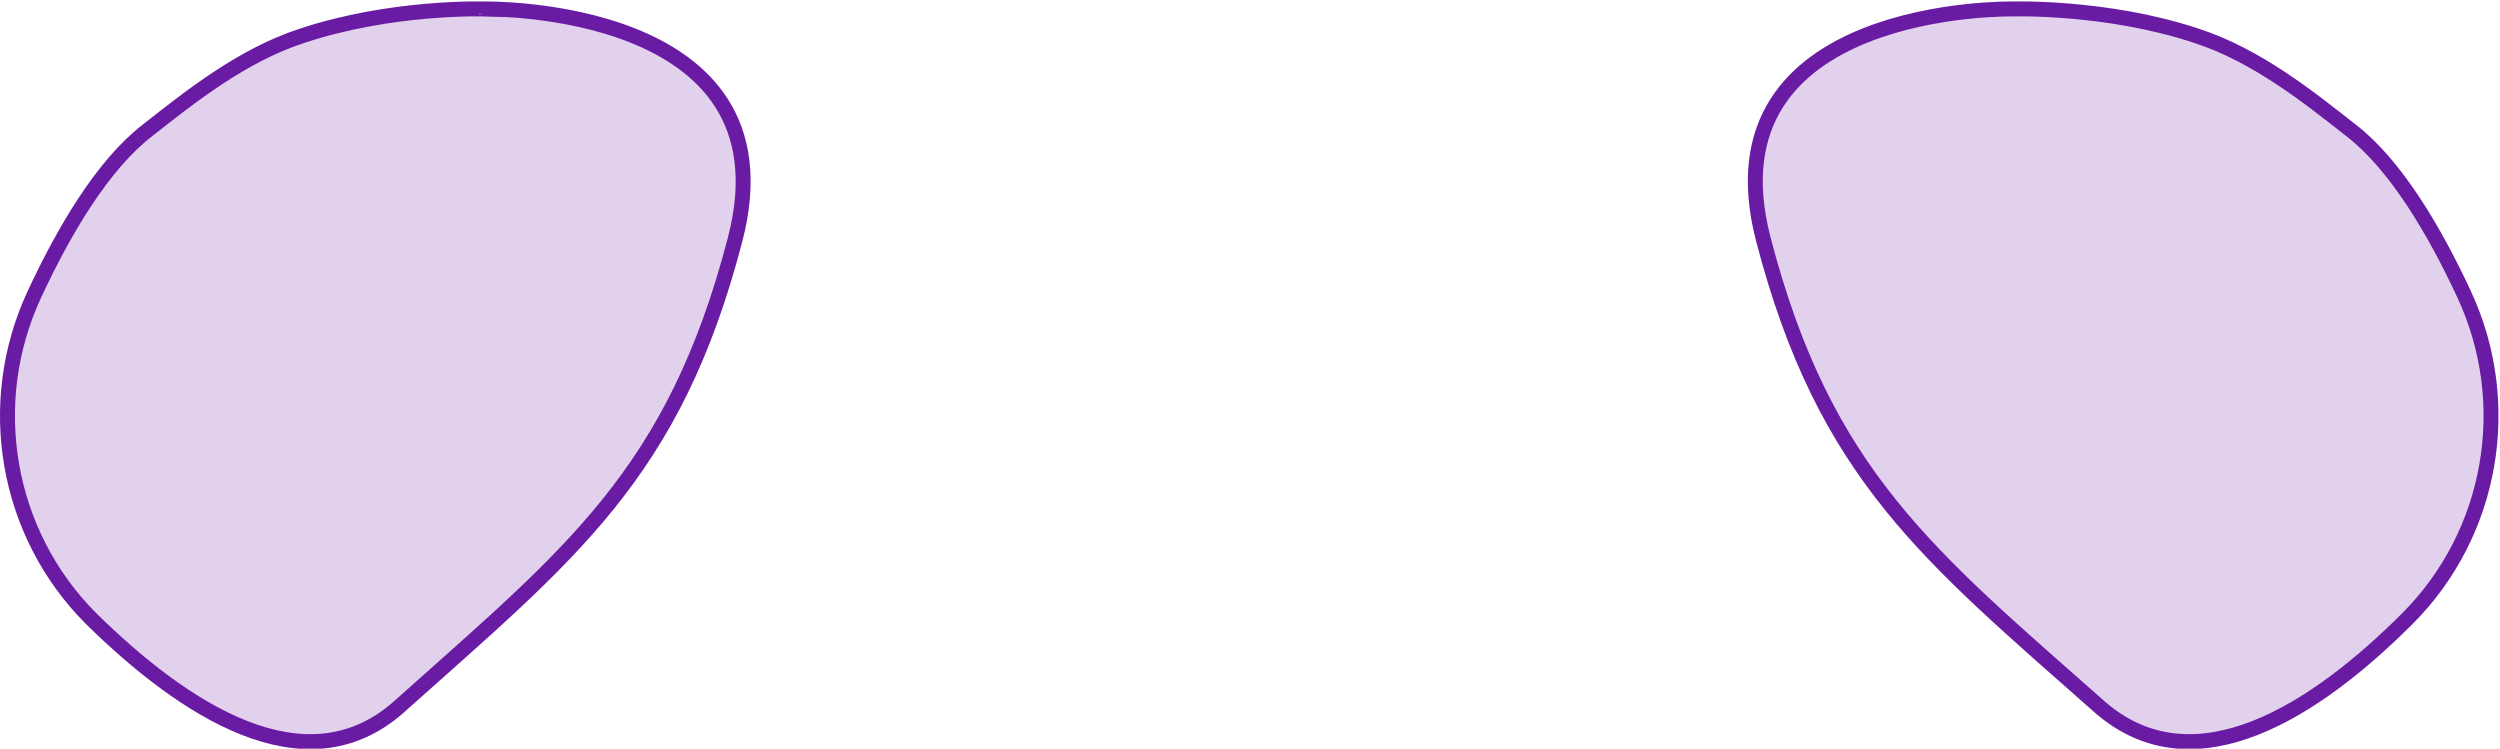 <?xml version="1.0" encoding="utf-8"?>
<!-- Generator: Adobe Illustrator 22.1.0, SVG Export Plug-In . SVG Version: 6.00 Build 0)  -->
<svg version="1.0" id="Layer_3" xmlns="http://www.w3.org/2000/svg" xmlns:xlink="http://www.w3.org/1999/xlink" x="0px" y="0px"
	 viewBox="0 0 167.3 50.1" style="enable-background:new 0 0 167.3 50.1;" xml:space="preserve">
<style type="text/css">
	.st0{fill:#6A1CA4;fill-opacity:0.2;stroke:#6A1BA4;stroke-miterlimit:10;}
</style>
<path class="st0" d="M161.1,41.4c5.7-5.7,7.2-14.4,3.8-21.7c-2-4.3-4.6-8.7-7.6-11c-2.8-2.2-6.3-5-10.3-6.3c-6-2-12.3-1.8-12.3-1.8
	S113.9,0.2,118,16s11.1,21.2,22.5,31.3C146.9,52.9,155.1,47.4,161.1,41.4z"/>
<path class="st0" d="M6.1,41.4C0.4,35.7-1.1,27,2.3,19.7c2-4.3,4.6-8.7,7.6-11c2.8-2.2,6.3-5,10.3-6.3c6-2,12.2-1.8,12.2-1.8
	S53.3,0.2,49.2,16S38.1,37.1,26.7,47.3C20.4,52.9,12.2,47.4,6.1,41.4z"/>
</svg>
